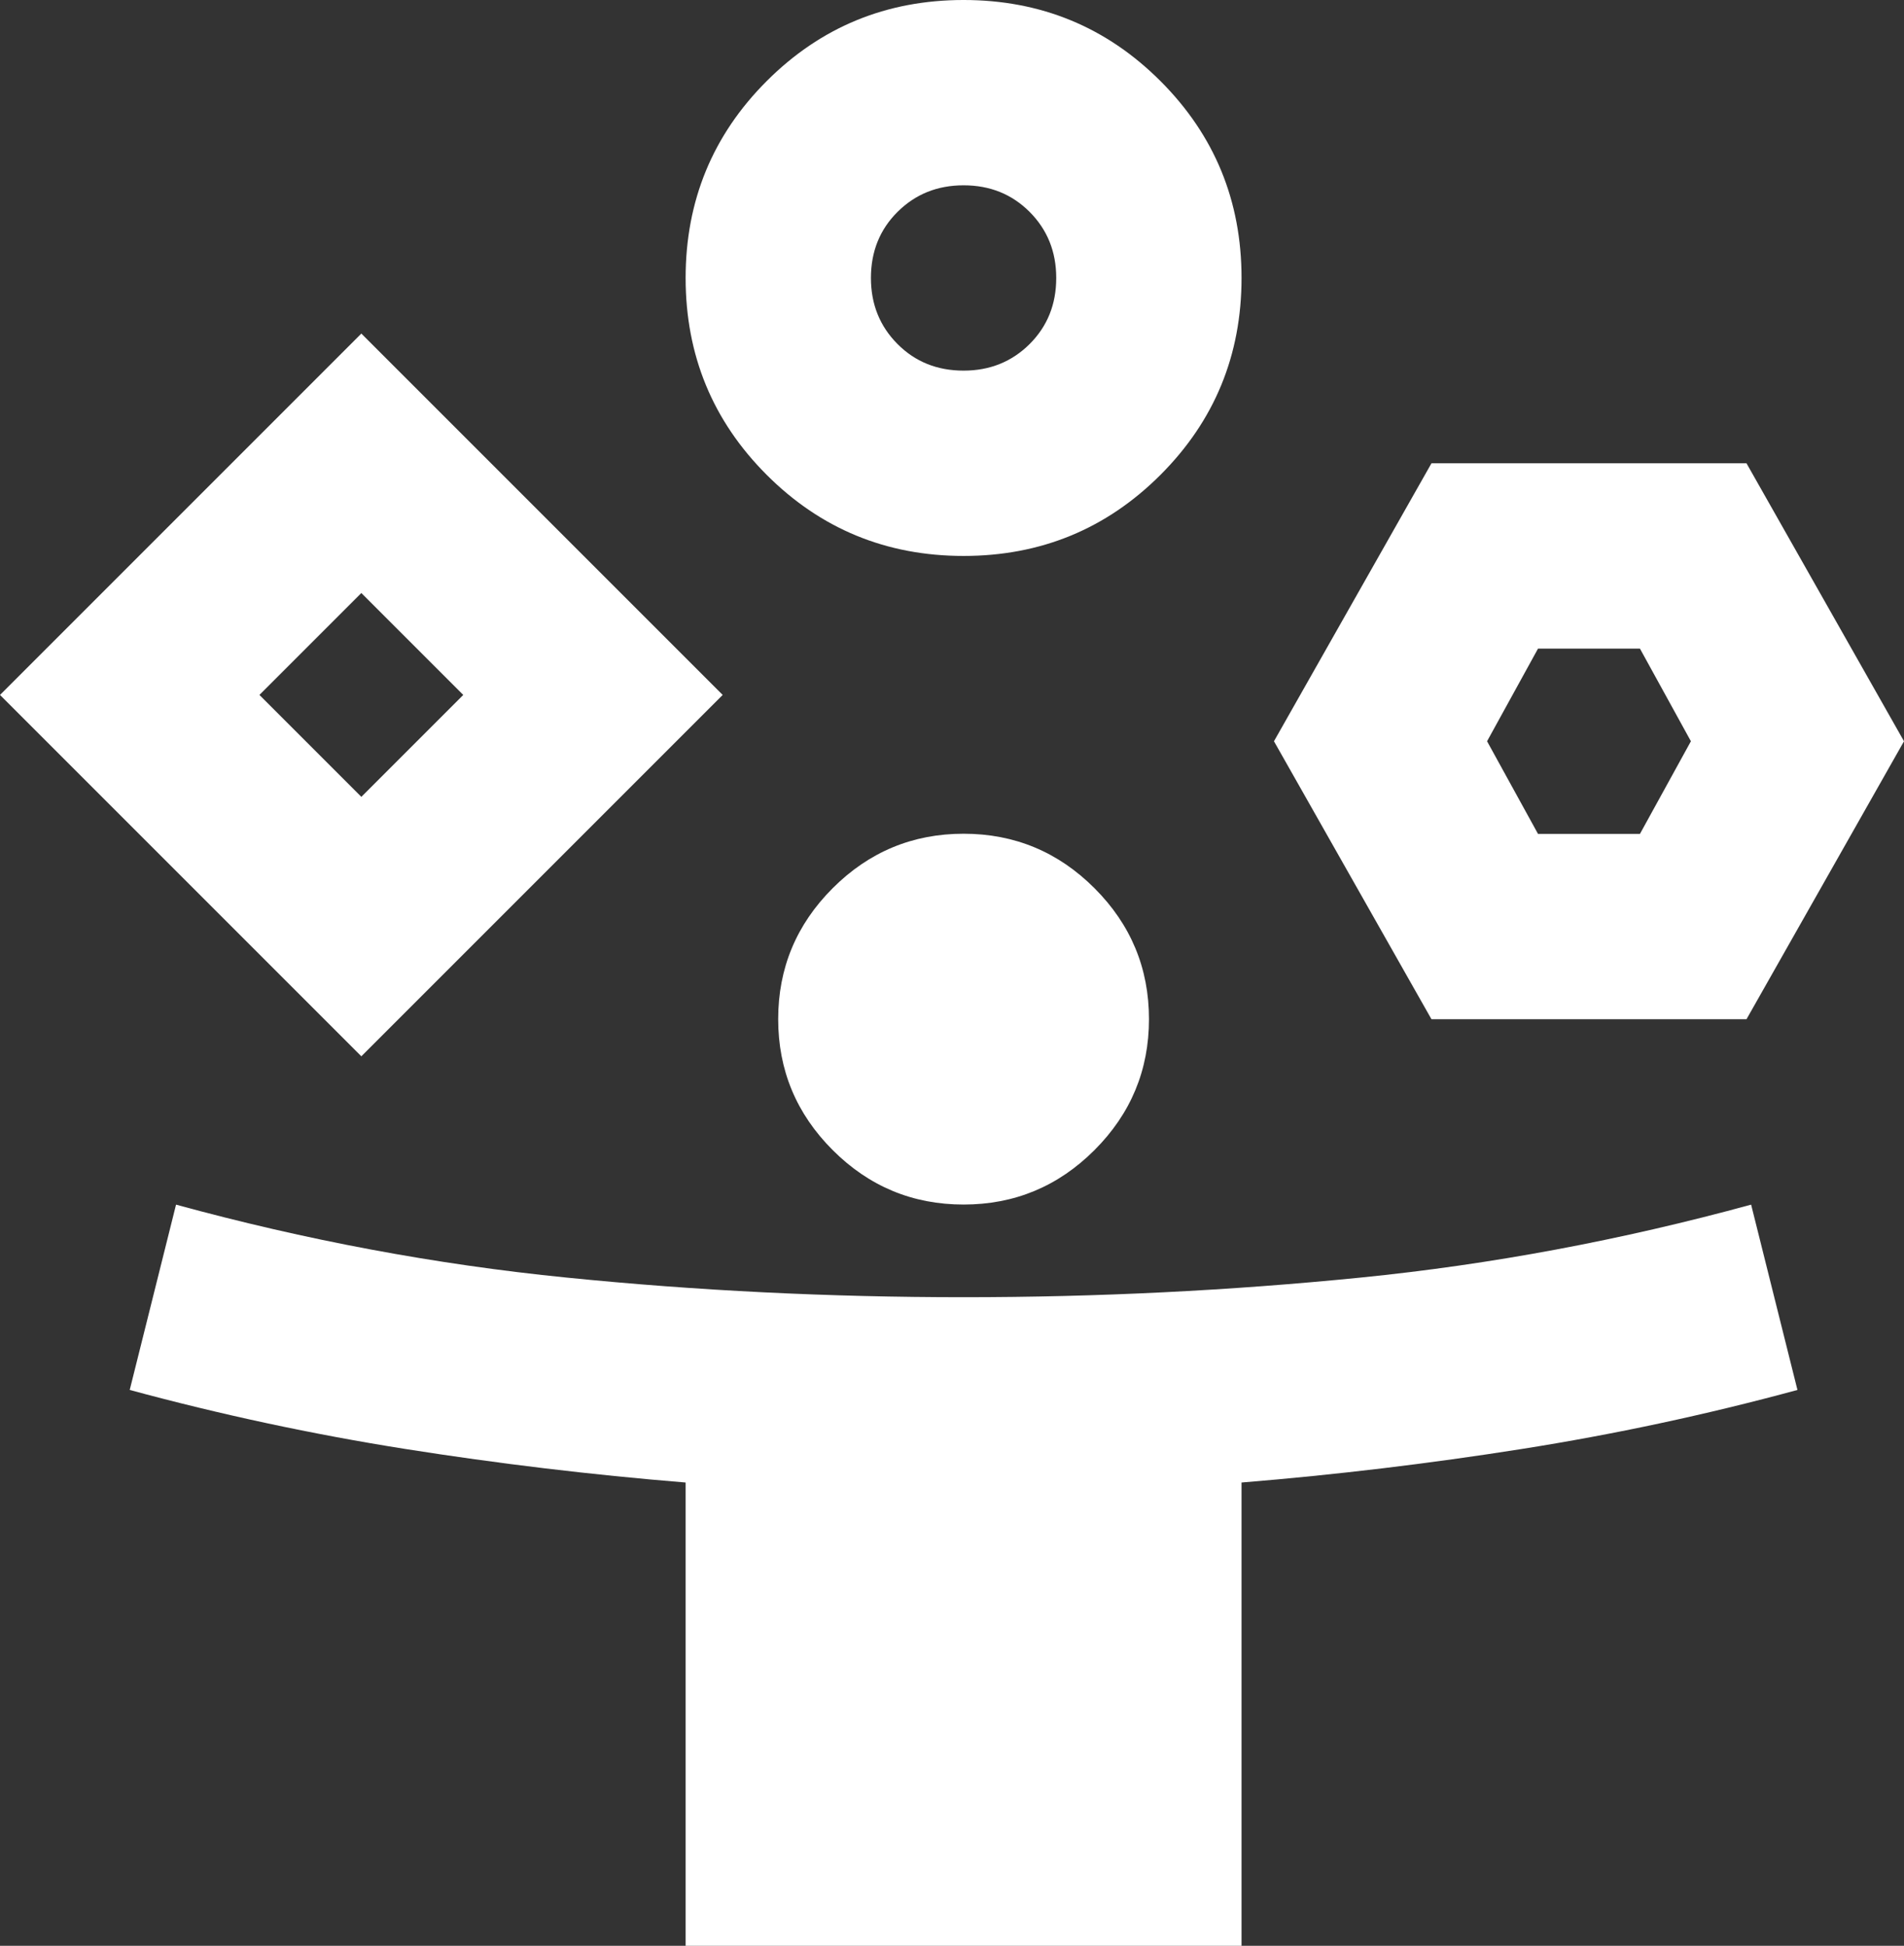 <?xml version="1.0" encoding="UTF-8"?>
<svg id="Layer_1" data-name="Layer 1" xmlns="http://www.w3.org/2000/svg" viewBox="0 0 20.55 21">
  <rect x="0" y="0" width="20.55" height="21" fill="#333333" stroke="none"/>
  <defs>
    <style>
      .cls-1 {
        fill: #fff;
      }
    </style>
  </defs>
  <path class="cls-1" d="M3.9,11.4L0,7.5l3.9-3.9,3.9,3.9-3.9,3.9ZM7.4,21v-5c-1.017-.083-2.025-.204-3.025-.362s-1.992-.371-2.975-.637l.5-2c1.4.383,2.804.646,4.213.787,1.408.142,2.837.212,4.287.212s2.879-.071,4.287-.212,2.812-.404,4.213-.787l.5,2c-.983.267-1.975.479-2.975.637s-2.008.279-3.025.362v5h-6ZM3.9,8.6l1.1-1.1-1.1-1.1-1.1,1.1,1.1,1.1ZM10.4,6c-.833,0-1.542-.292-2.125-.875s-.875-1.292-.875-2.125.292-1.542.875-2.125,1.292-.875,2.125-.875,1.542.292,2.125.875.875,1.292.875,2.125-.292,1.542-.875,2.125-1.292.875-2.125.875ZM10.4,13c-.55,0-1.021-.196-1.413-.588s-.588-.863-.588-1.413.196-1.021.588-1.413.863-.588,1.413-.588,1.021.196,1.413.588.588.863.588,1.413-.196,1.021-.588,1.413-.863.588-1.413.588ZM10.4,4c.283,0,.521-.096.713-.287.192-.192.287-.429.287-.713s-.096-.521-.287-.713c-.192-.192-.429-.287-.713-.287s-.521.096-.713.287-.287.429-.287.713.096.521.287.713.429.287.713.287ZM15.45,11l-1.7-3,1.7-3h3.4l1.7,3-1.7,3h-3.4ZM16.6,9h1.1l.55-1-.55-1h-1.1l-.55,1,.55,1Z"/>
</svg>